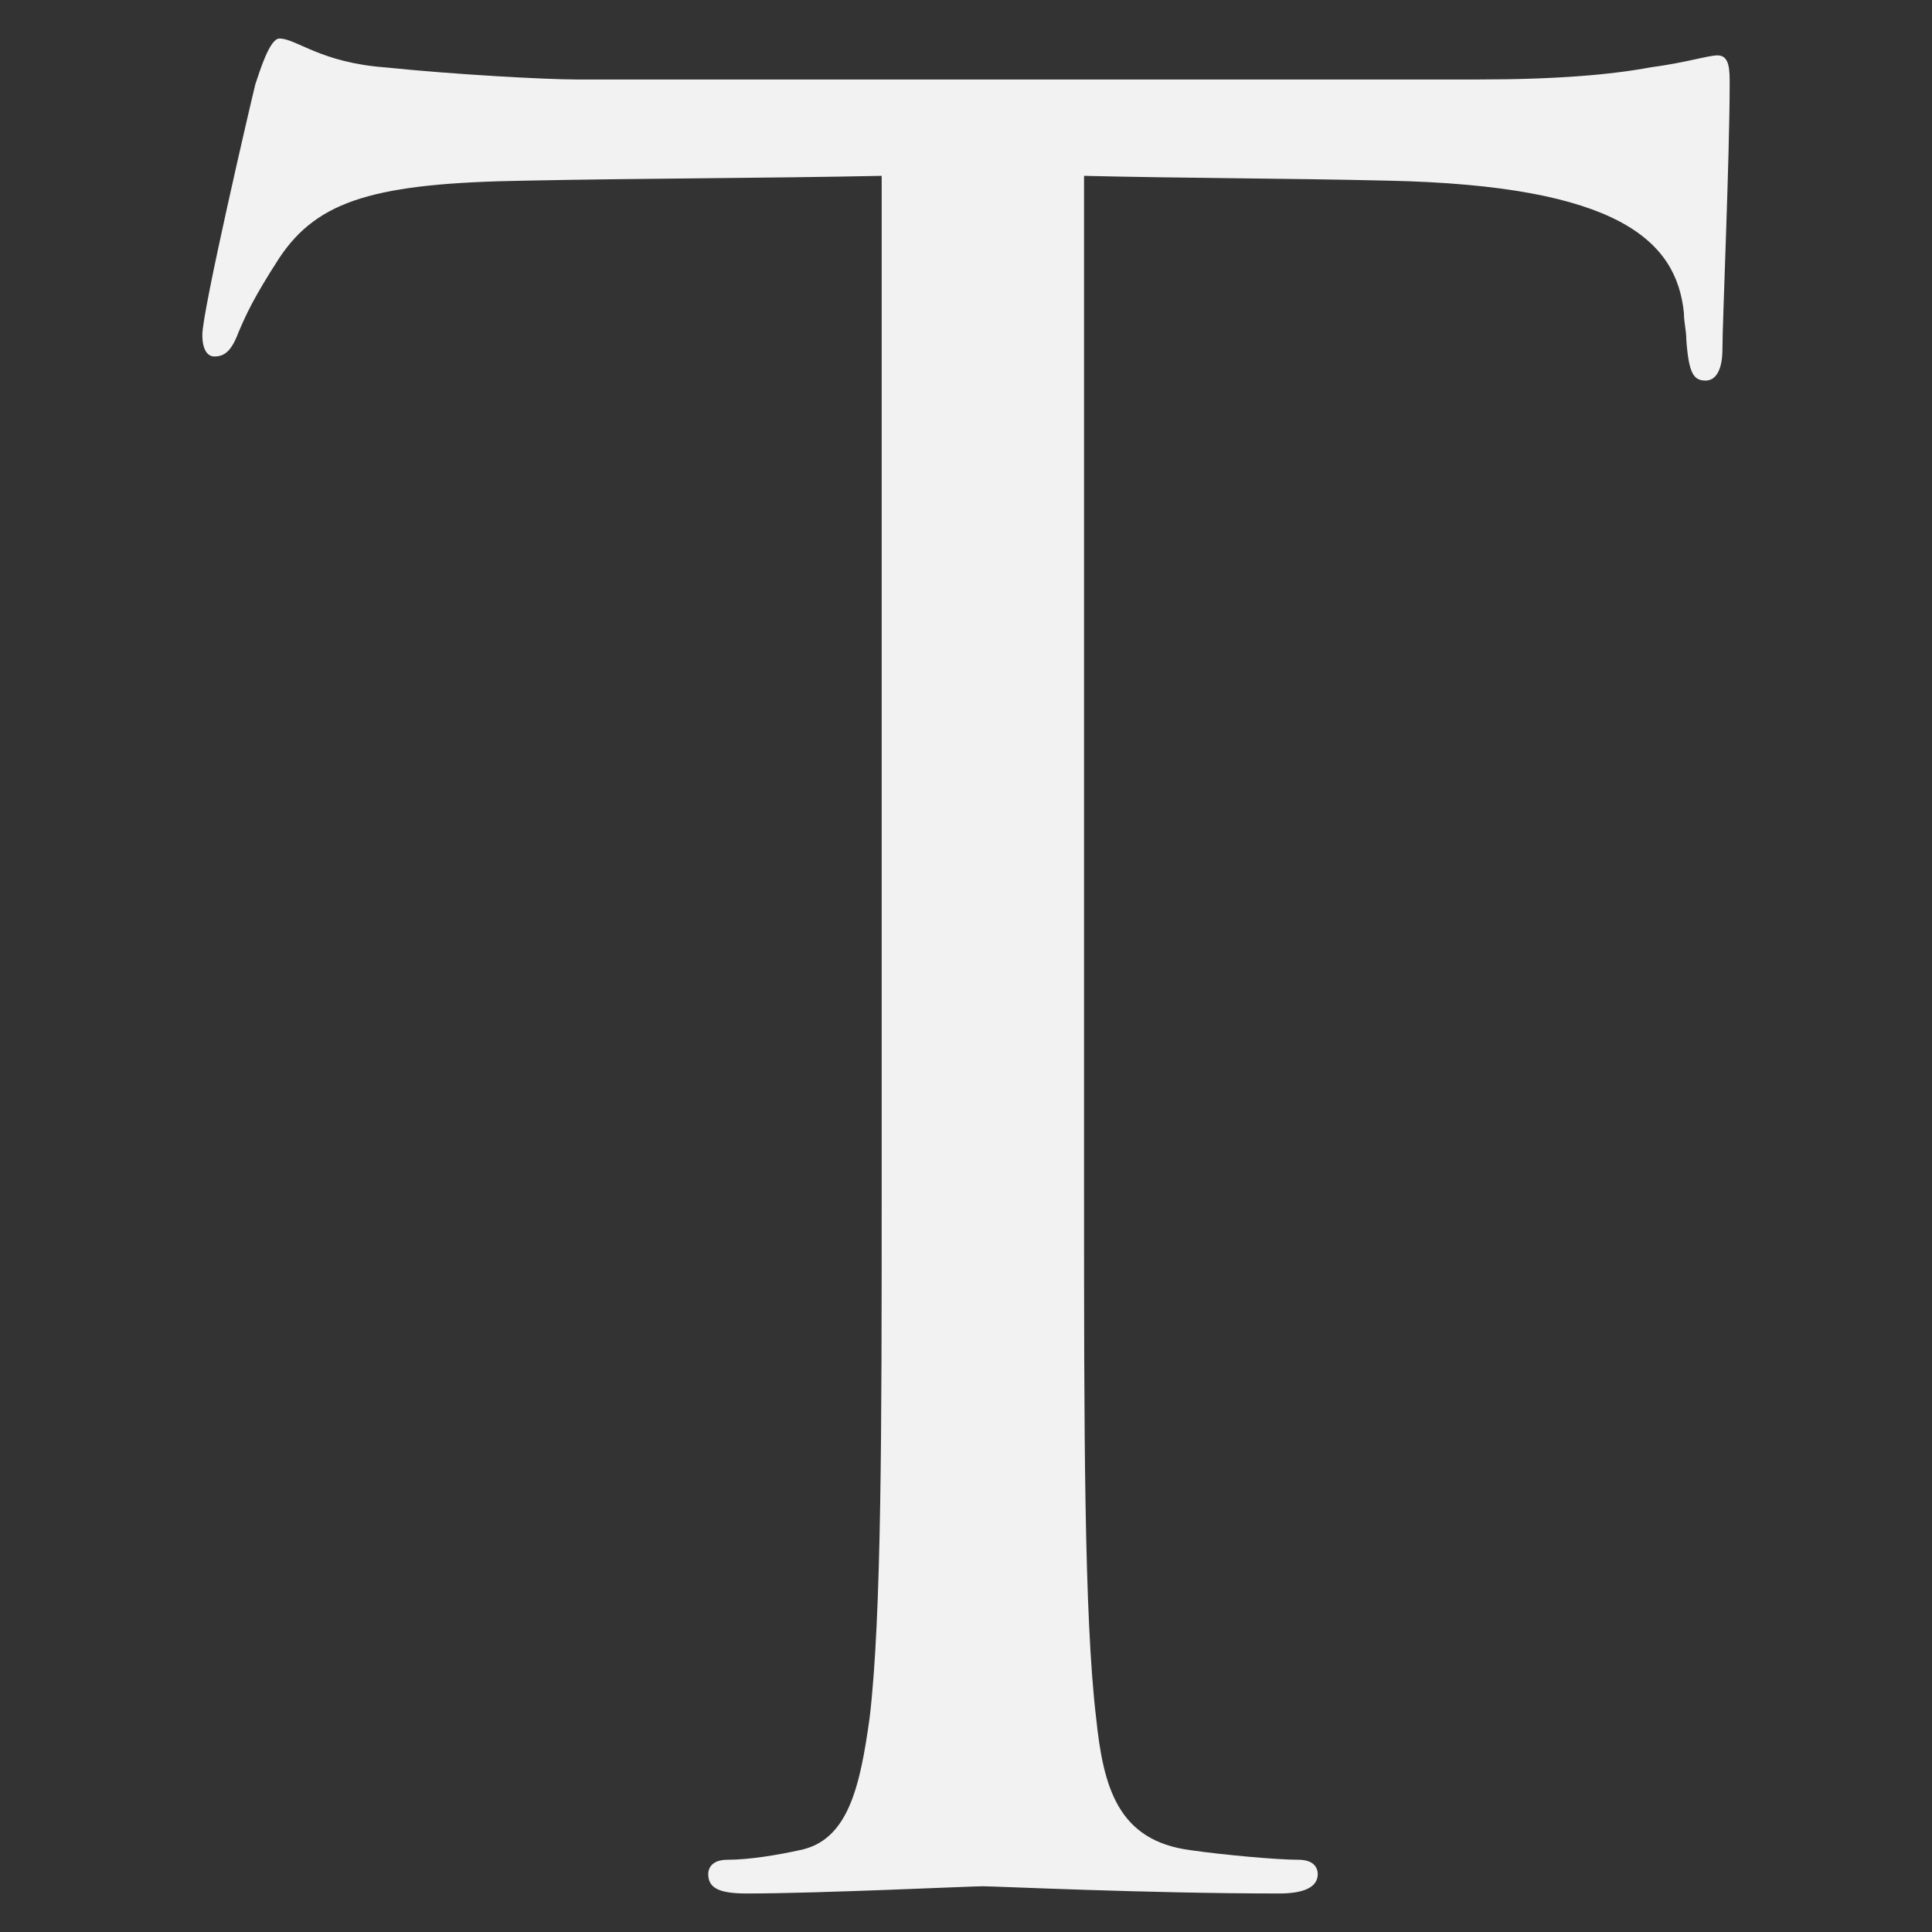 <?xml version="1.0" encoding="utf-8"?>
<!-- Generator: Adobe Illustrator 16.0.0, SVG Export Plug-In . SVG Version: 6.00 Build 0)  -->
<!DOCTYPE svg PUBLIC "-//W3C//DTD SVG 1.1//EN" "http://www.w3.org/Graphics/SVG/1.1/DTD/svg11.dtd">
<svg version="1.1" id="レイヤー_1" xmlns="http://www.w3.org/2000/svg" xmlns:xlink="http://www.w3.org/1999/xlink" x="0px"
	 y="0px" width="200px" height="200px" viewBox="0 0 200 200" enable-background="new 0 0 200 200" xml:space="preserve">
<rect x="0" y="0" width="200" height="200" fill="#333333" stroke="none"/>
<path fill="#F2F2F2" d="M112.221,123.692c0,23.941,0,43.641,1.246,54.113c0.748,7.232,2.246,12.719,9.727,13.719
	c3.492,0.498,8.975,0.998,11.223,0.998c1.499,0,1.994,0.746,1.994,1.494c0,1.248-1.244,1.996-3.988,1.996
	c-13.718,0-29.424-0.748-30.676-0.748c-1.245,0-16.957,0.748-24.436,0.748c-2.741,0-3.993-0.496-3.993-1.996
	c0-0.748,0.502-1.494,1.994-1.494c2.246,0,5.237-0.5,7.485-0.998c4.982-1,6.232-6.486,7.229-13.719
	c1.245-10.473,1.245-30.172,1.245-54.113V18.203c-12.214,0.251-24.69,0.251-36.904,0.498c-15.467,0.247-21.446,1.994-25.439,7.982
	c-2.742,4.235-3.493,5.982-4.243,7.729c-0.748,1.994-1.49,2.491-2.493,2.491c-0.742,0-1.246-0.749-1.246-2.241
	c0-2.494,4.991-23.941,5.486-25.939c0.503-1.493,1.501-4.736,2.496-4.736c1.746,0,4.24,2.496,10.972,2.99
	c7.237,0.75,16.707,1.25,19.706,1.25h93.514c7.981,0,13.722-0.5,17.708-1.25c3.739-0.494,5.985-1.243,6.982-1.243
	c1.245,0,1.245,1.496,1.245,2.989c0,7.482-0.75,24.69-0.75,27.432c0,2.245-0.742,3.243-1.739,3.243
	c-1.251,0-1.745-0.742-1.999-4.239c0-0.998-0.247-1.745-0.247-2.745c-0.751-7.48-6.737-13.215-30.676-13.713
	c-10.471-0.247-20.946-0.247-31.423-0.498V123.692z"/>
</svg>
